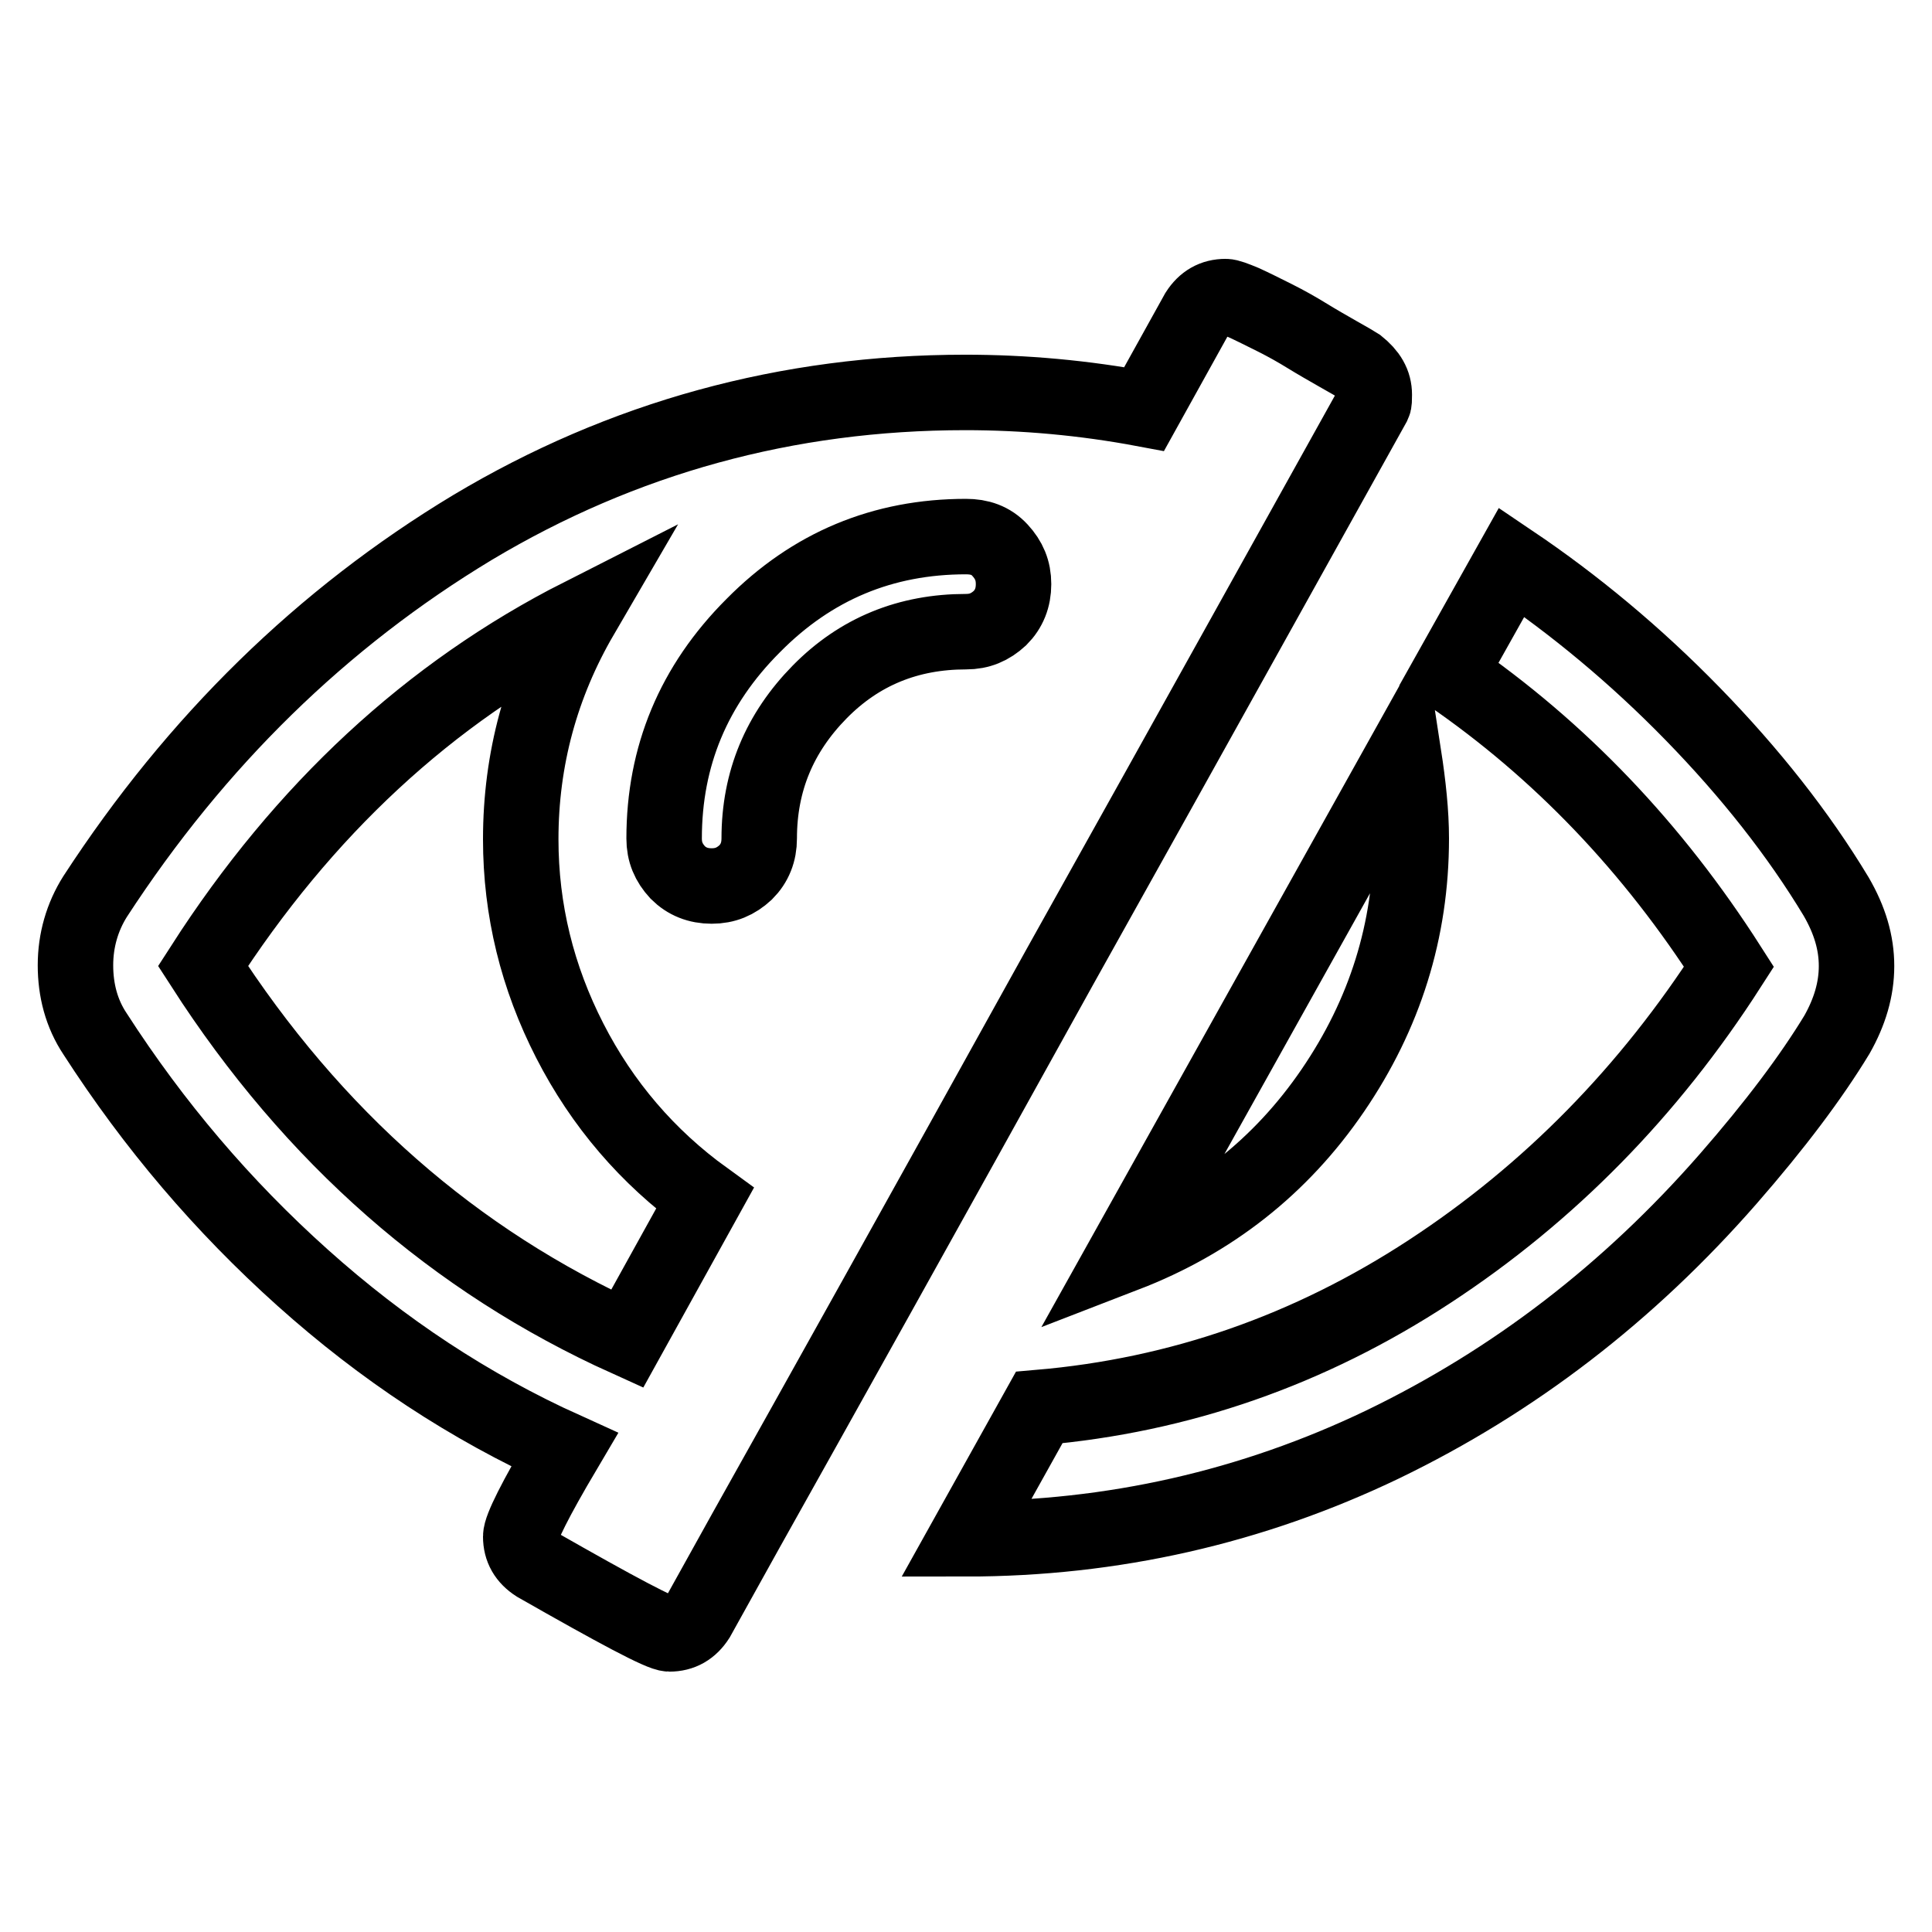 <?xml version="1.0" encoding="utf-8"?>
<!-- Svg Vector Icons : http://www.onlinewebfonts.com/icon -->
<!DOCTYPE svg PUBLIC "-//W3C//DTD SVG 1.1//EN" "http://www.w3.org/Graphics/SVG/1.1/DTD/svg11.dtd">
<svg version="1.1" xmlns="http://www.w3.org/2000/svg" xmlns:xlink="http://www.w3.org/1999/xlink" x="0px" y="0px" viewBox="0 0 256 256" enable-background="new 0 0 256 256" xml:space="preserve">
<g> <path stroke-width="10" fill-opacity="0" stroke="#000000"  d="M83.1,177.4l10.3-18.6c-7.6-5.5-13.6-12.5-17.9-20.9c-4.3-8.4-6.5-17.3-6.5-26.7c0-10.6,2.7-20.5,8-29.6 C56.9,91.8,40.2,107.3,26.9,128C41.5,150.7,60.3,167.1,83.1,177.4z M134.3,77.4c0-1.8-0.6-3.2-1.8-4.5s-2.7-1.8-4.5-1.8 c-11,0-20.4,3.9-28.2,11.8C91.9,90.8,88,100.2,88,111.1c0,1.8,0.6,3.2,1.8,4.5c1.2,1.2,2.7,1.8,4.5,1.8c1.8,0,3.2-0.6,4.5-1.8 c1.2-1.2,1.8-2.7,1.8-4.5c0-7.6,2.7-14,8-19.4s11.8-8,19.4-8c1.8,0,3.2-0.6,4.5-1.8C133.7,80.7,134.3,79.2,134.3,77.4z M182.1,52.3 c0,0.6,0,1-0.1,1.2c-9.2,16.5-23,41.4-41.5,74.5c-18.4,33.2-32.3,58.1-41.6,74.7l-6.5,11.7c-0.9,1.4-2.1,2.1-3.7,2.1 c-1.1,0-6.9-3.1-17.6-9.2c-1.4-0.9-2.1-2.1-2.1-3.7c0-1.1,1.9-4.9,5.8-11.5c-12.6-5.7-24.1-13.3-34.7-22.8 c-10.6-9.5-19.7-20.2-27.5-32.3c-1.8-2.7-2.6-5.8-2.6-9.1c0-3.3,0.9-6.4,2.6-9.1c13.4-20.6,30.1-36.9,50-48.9 c19.9-11.9,41.7-17.9,65.3-17.9c7.8,0,15.7,0.7,23.7,2.2l7.1-12.8c0.9-1.4,2.1-2.1,3.7-2.1c0.4,0,1.2,0.3,2.4,0.8 c1.1,0.5,2.5,1.2,4.1,2c1.6,0.8,3,1.6,4.3,2.4c1.3,0.8,2.7,1.6,4.1,2.4s2.3,1.3,2.6,1.5C181.4,49.6,182.1,50.8,182.1,52.3z  M187,111.1c0,12.2-3.5,23.3-10.4,33.4c-6.9,10.1-16.1,17.3-27.5,21.7l36.9-66.1C186.6,104,187,107.7,187,111.1L187,111.1z  M246,128c0,3.1-0.9,6.1-2.6,9.1c-3.4,5.6-8.2,12-14.4,19.1c-13.2,15.1-28.4,26.8-45.8,35.2c-17.3,8.3-35.8,12.5-55.2,12.5 l9.7-17.4c18.6-1.6,35.8-7.6,51.7-18s29.1-23.9,39.7-40.4C219,112.3,206.7,99.4,192,89.3l8.3-14.8c8.3,5.6,16.4,12.3,24,20.1 s14,15.9,19,24.2C245.1,121.9,246,124.9,246,128L246,128z"/></g>
</svg>